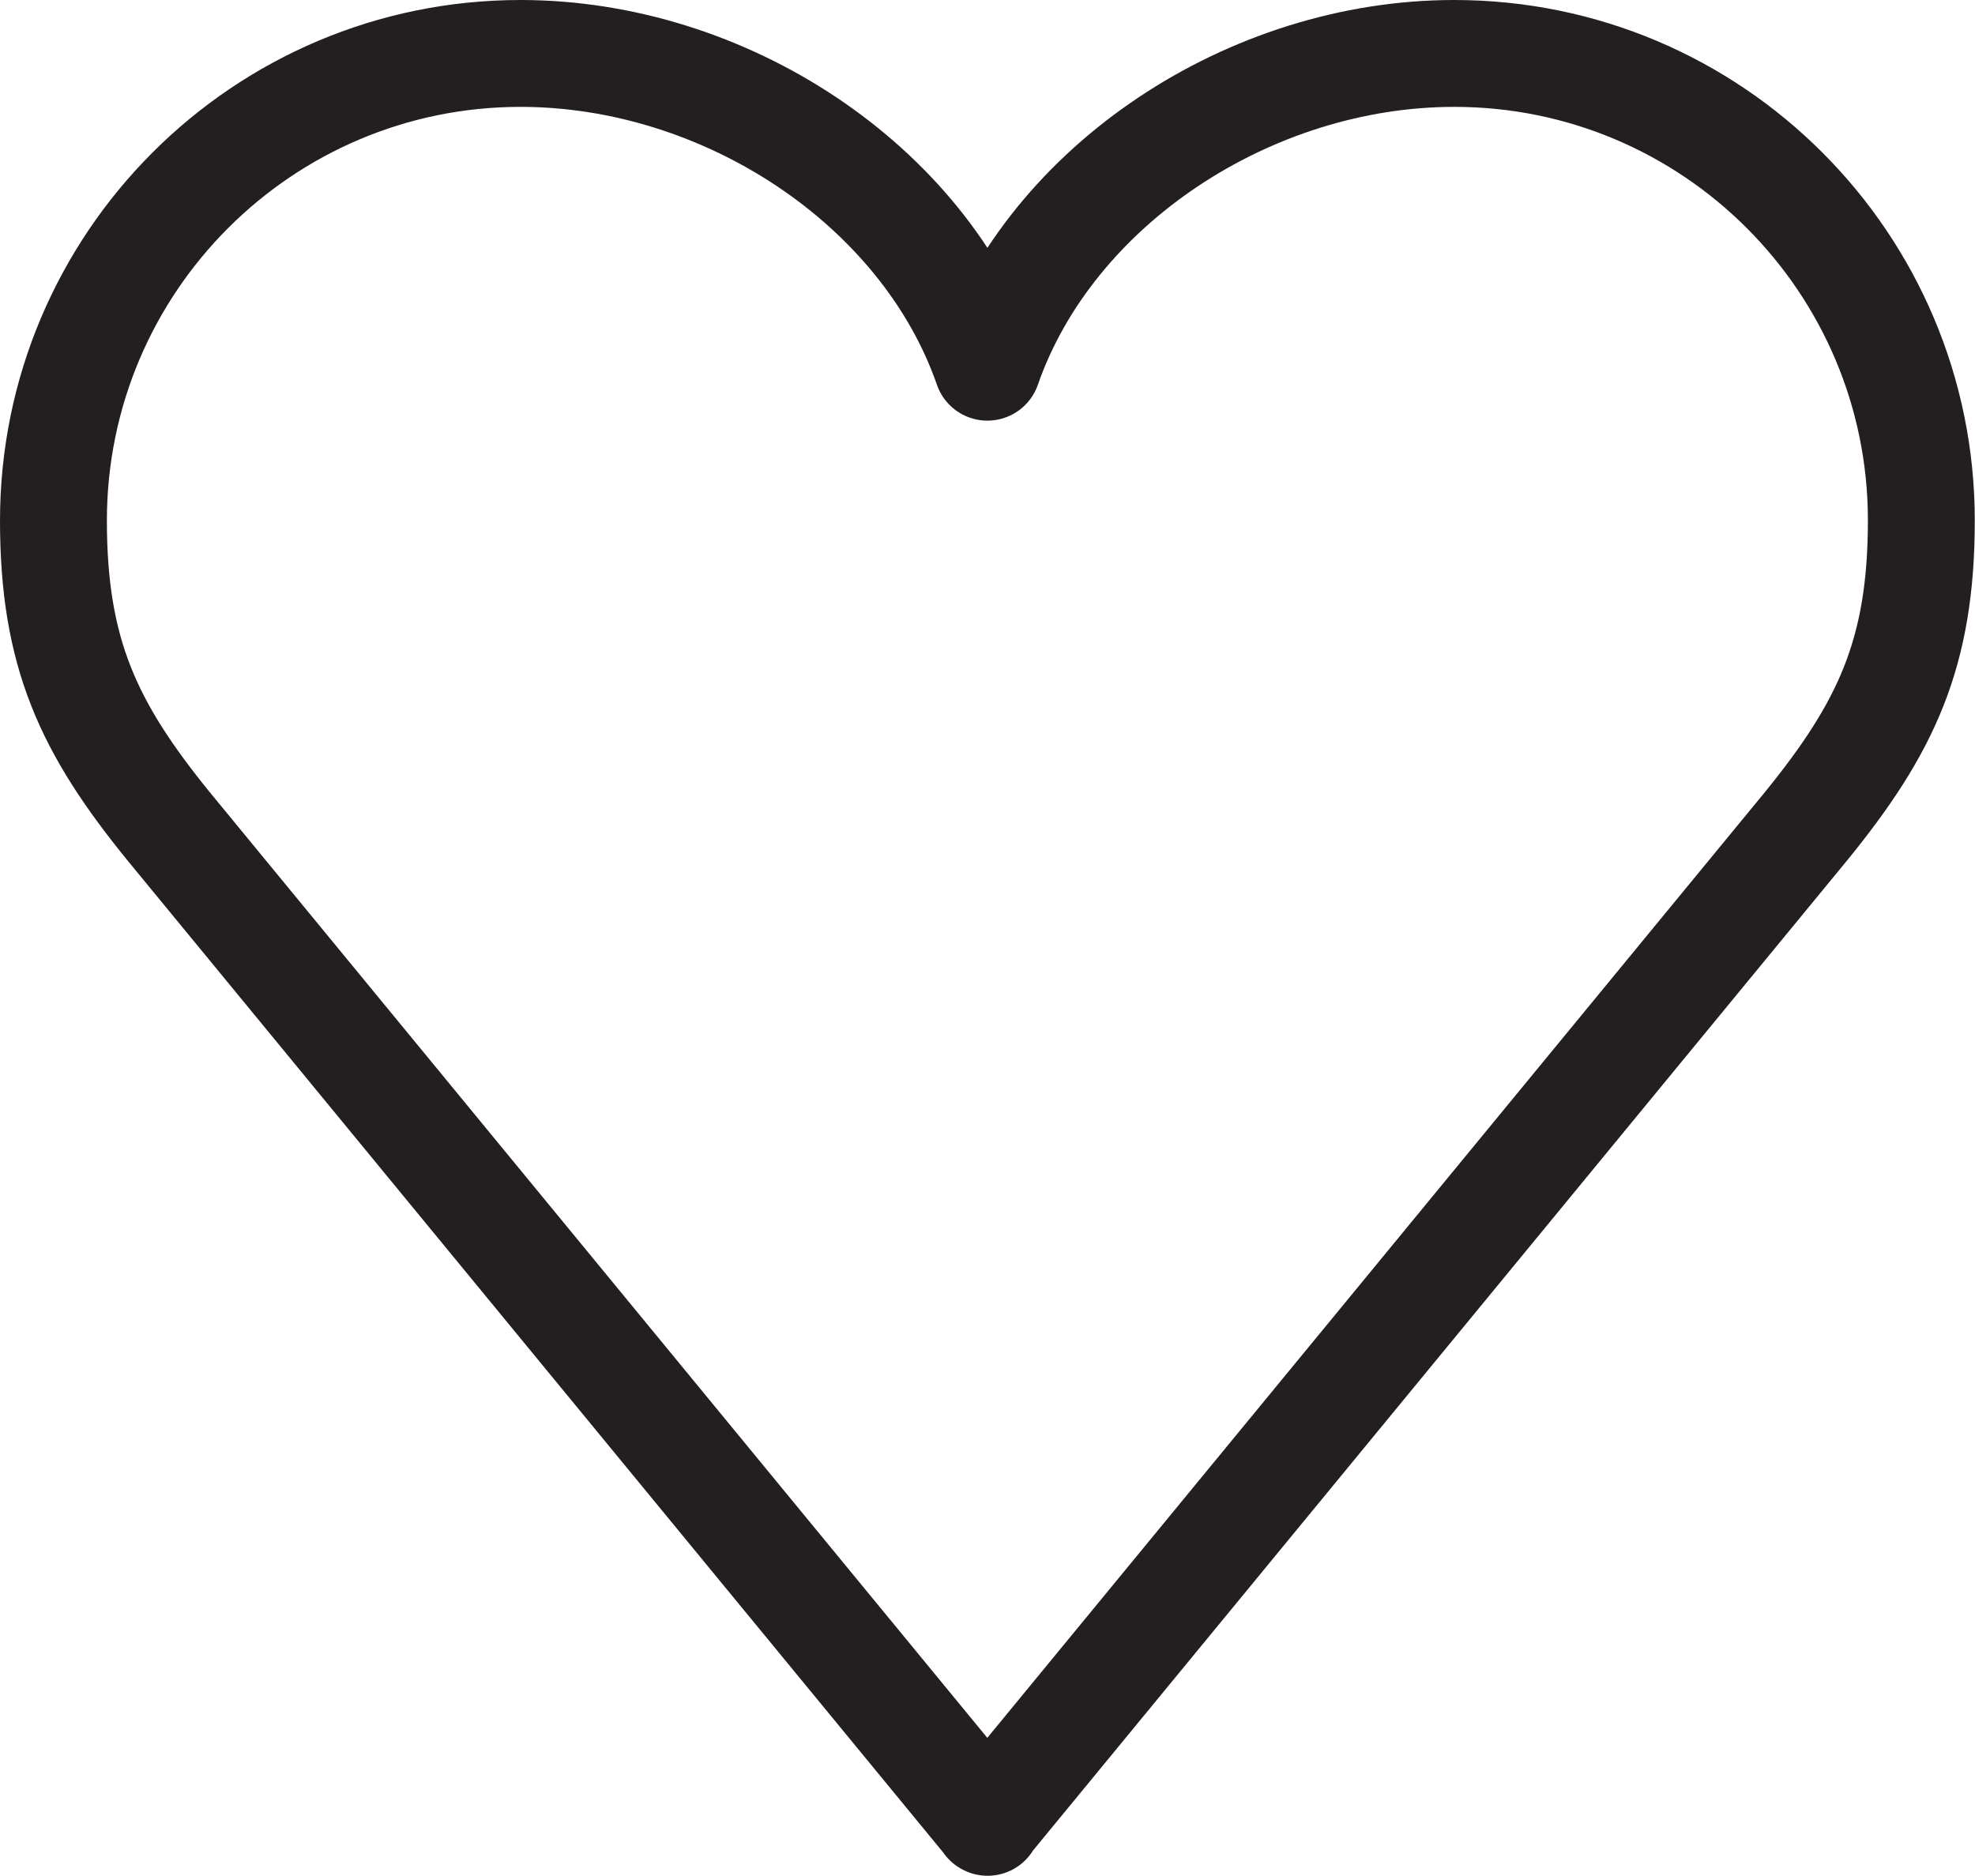 <?xml version="1.0" encoding="UTF-8"?><svg id="Layer_2" xmlns="http://www.w3.org/2000/svg" viewBox="0 0 92.39 87.76"><g id="Layer_1-2"><path d="m46.2,85.26L7.88,38.65c-3.73-4.59-5.38-8.08-5.38-14.29C2.5,12.29,12.29,2.5,24.35,2.5c9.55,0,18.87,6.13,21.84,14.68,2.97-8.54,12.3-14.68,21.84-14.68,12.07,0,21.85,9.79,21.85,21.85,0,6.22-1.65,9.7-5.38,14.29l-38.32,46.61" style="fill:none; stroke:#231f20; stroke-linecap:round; stroke-linejoin:round; stroke-width:5px;"/></g></svg>